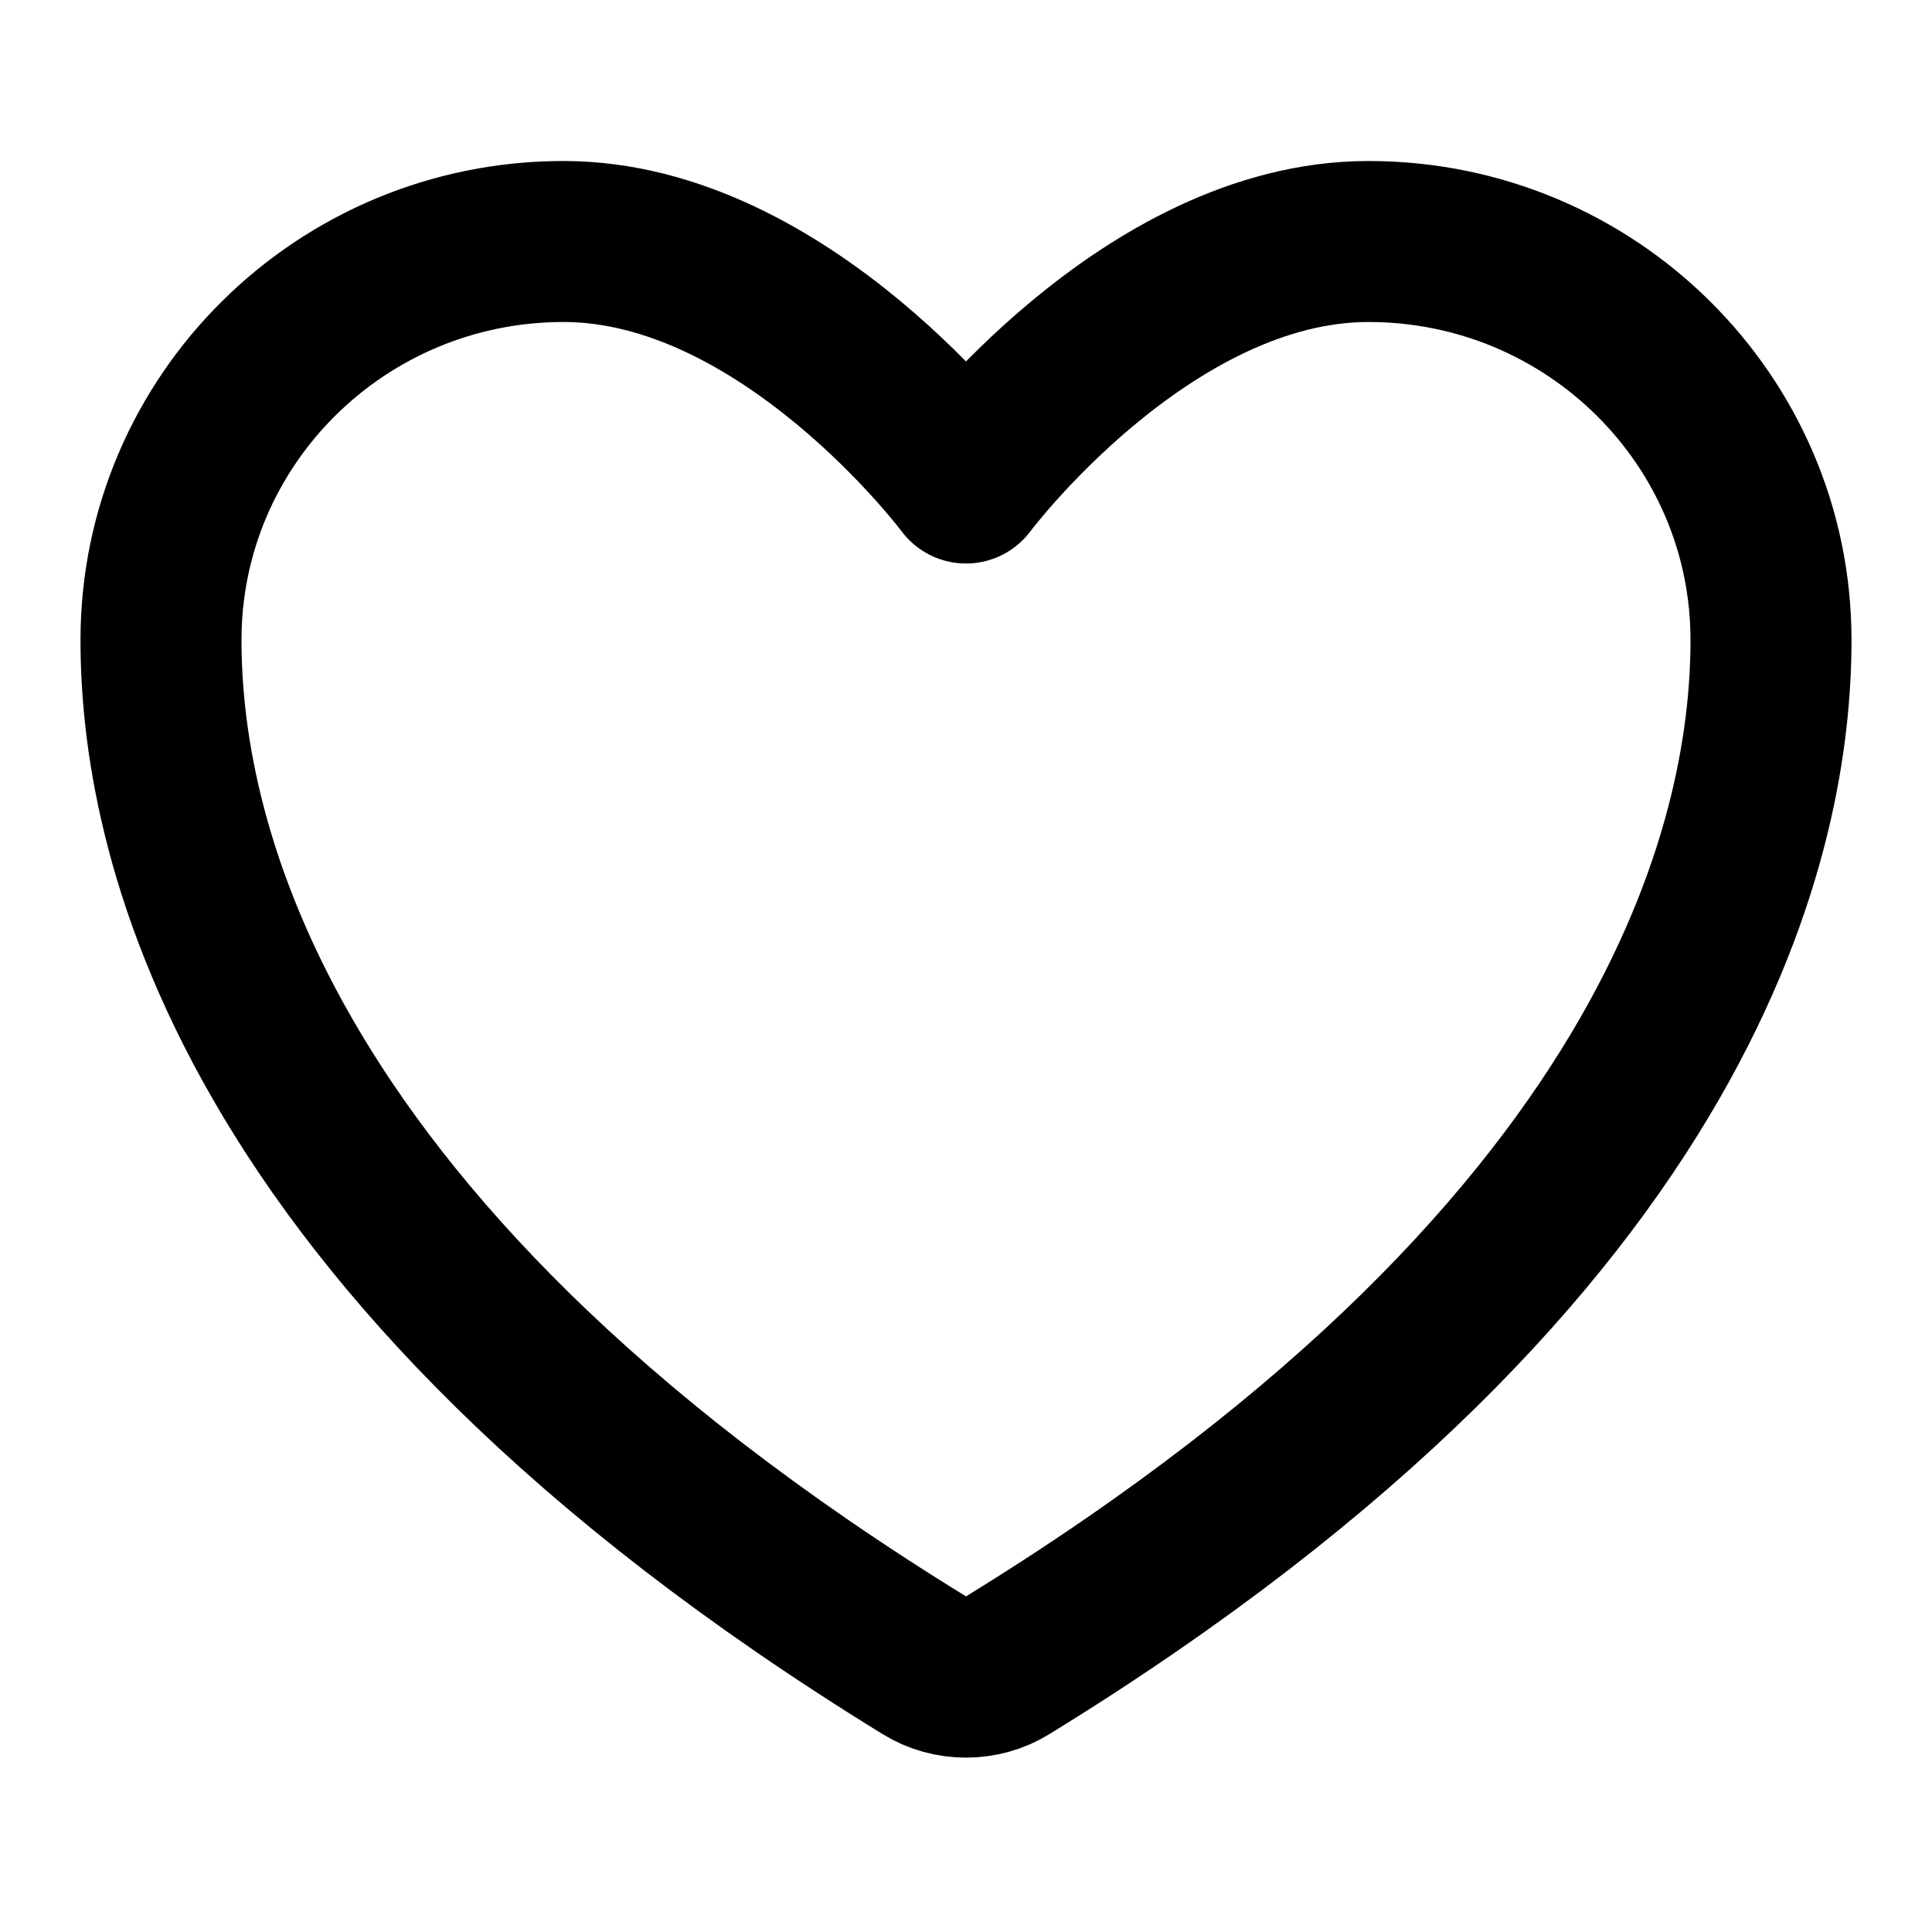 <svg xmlns="http://www.w3.org/2000/svg" viewBox="0 0 24 24" fill="none" stroke="currentColor"><path d="M7 3C4.239 3 2 5.216 2 7.95C2 10.157 2.875 15.395 11.488 20.69C11.799 20.882 12.201 20.882 12.512 20.69C21.125 15.395 22 10.157 22 7.95C22 5.216 19.761 3 17 3C14.239 3 12 6 12 6C12 6 9.761 3 7 3Z" stroke="currentColor" stroke-width="2" stroke-linecap="round" stroke-linejoin="round"/></svg>